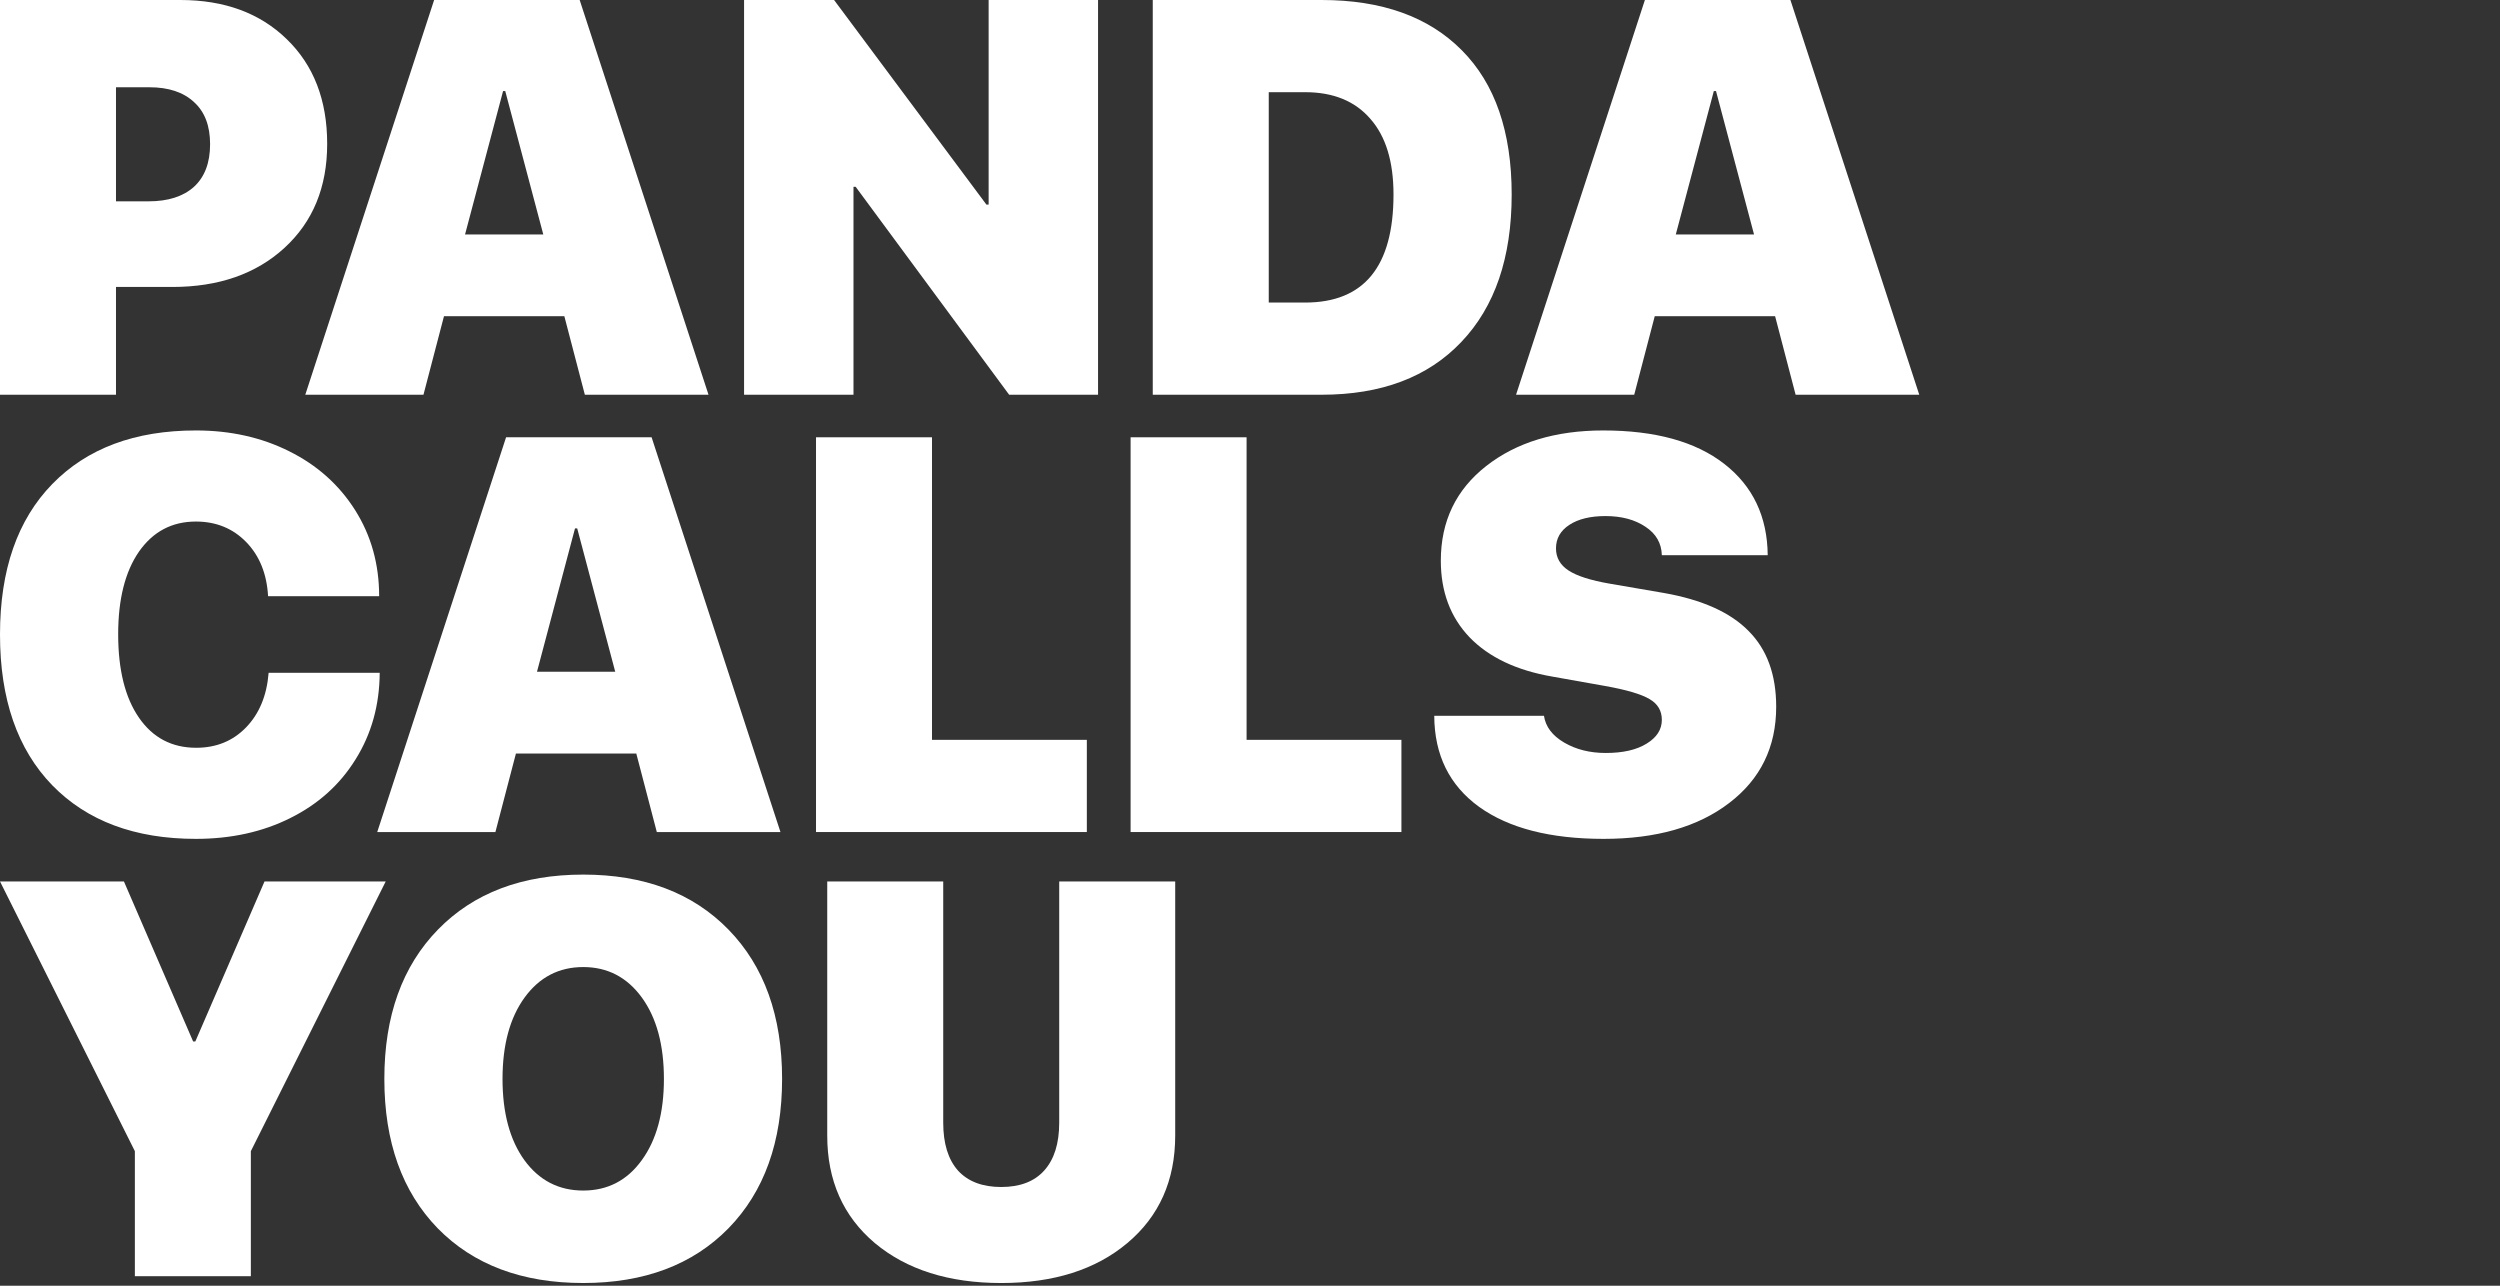 <svg width="210" height="108" viewBox="0 0 210 108" fill="none" xmlns="http://www.w3.org/2000/svg">
<rect x="0" y="0" width="210" height="108" fill="#333333" stroke="none"/>
<path d="M150.832 33.158L149.109 26.563H138.998L137.274 33.158H127.348L138.171 0H150.395L161.218 33.158H150.832ZM143.961 7.652L140.767 19.693H147.339L144.145 7.652H143.961Z" fill="white"/>
<path d="M96.832 0H111.01C116.081 0 120.01 1.409 122.798 4.228C125.587 7.031 126.981 11.068 126.981 16.338C126.981 21.638 125.571 25.767 122.753 28.723C119.949 31.68 116.035 33.158 111.01 33.158H96.832V0ZM106.575 7.744V25.415H109.632C114.58 25.415 117.054 22.389 117.054 16.338C117.054 13.565 116.403 11.443 115.101 9.973C113.814 8.487 111.991 7.744 109.632 7.744H106.575Z" fill="white"/>
<path d="M71.693 33.158H62.502V0H70.062L82.861 17.188H83.045V0H92.236V33.158H84.768L71.877 15.694H71.693V33.158Z" fill="white"/>
<path d="M49.128 33.158L47.405 26.563H37.294L35.571 33.158H25.644L36.467 0H48.692L59.515 33.158H49.128ZM42.258 7.652L39.064 19.693H45.636L42.441 7.652H42.258Z" fill="white"/>
<path d="M0 0H15.143C18.85 0 21.83 1.095 24.082 3.286C26.349 5.477 27.483 8.41 27.483 12.087C27.483 15.717 26.288 18.628 23.898 20.819C21.508 23.009 18.368 24.105 14.477 24.105H9.743V33.158H0V0ZM9.743 7.33V16.912H12.477C14.117 16.912 15.388 16.506 16.292 15.694C17.196 14.867 17.648 13.672 17.648 12.11C17.648 10.562 17.196 9.383 16.292 8.571C15.403 7.744 14.155 7.33 12.546 7.33H9.743Z" fill="white"/>
<path d="M120.477 60.125H129.692C129.829 61.044 130.396 61.795 131.392 62.377C132.388 62.959 133.552 63.25 134.885 63.25C136.325 63.25 137.466 62.99 138.309 62.469C139.166 61.948 139.595 61.282 139.595 60.47C139.595 59.704 139.251 59.122 138.561 58.723C137.872 58.31 136.623 57.942 134.816 57.62L130.427 56.839C127.394 56.318 125.065 55.215 123.441 53.53C121.833 51.845 121.029 49.7 121.029 47.096C121.029 43.787 122.3 41.137 124.843 39.145C127.386 37.154 130.664 36.158 134.678 36.158C139.044 36.158 142.429 37.093 144.834 38.962C147.24 40.831 148.457 43.389 148.488 46.636H139.595C139.565 45.625 139.105 44.829 138.217 44.247C137.328 43.649 136.21 43.35 134.862 43.35C133.59 43.35 132.579 43.596 131.829 44.086C131.078 44.576 130.703 45.235 130.703 46.062C130.703 46.843 131.055 47.464 131.76 47.923C132.464 48.383 133.613 48.751 135.206 49.026L139.756 49.808C142.973 50.374 145.348 51.439 146.88 53.002C148.427 54.549 149.2 56.67 149.2 59.367C149.2 62.752 147.883 65.448 145.248 67.455C142.629 69.462 139.113 70.465 134.701 70.465C130.228 70.465 126.743 69.569 124.246 67.777C121.749 65.969 120.492 63.419 120.477 60.125Z" fill="white"/>
<path d="M117.719 62.147V69.891H94.97V36.732H104.713V62.147H117.719Z" fill="white"/>
<path d="M91.294 62.147V69.891H68.545V36.732H78.288V62.147H91.294Z" fill="white"/>
<path d="M55.172 69.891L53.448 63.296H43.338L41.614 69.891H31.688L42.511 36.732H54.735L65.558 69.891H55.172ZM48.301 44.384L45.107 56.425H51.679L48.485 44.384H48.301Z" fill="white"/>
<path d="M16.453 70.465C11.336 70.465 7.315 68.964 4.389 65.962C1.463 62.944 0 58.723 0 53.3C0 47.877 1.463 43.665 4.389 40.662C7.315 37.66 11.336 36.158 16.453 36.158C19.348 36.158 21.96 36.74 24.288 37.905C26.632 39.069 28.478 40.716 29.826 42.845C31.174 44.974 31.849 47.387 31.849 50.083H22.519C22.412 48.199 21.799 46.682 20.681 45.533C19.562 44.385 18.153 43.81 16.453 43.81C14.446 43.81 12.853 44.653 11.673 46.338C10.509 48.023 9.927 50.336 9.927 53.277C9.927 56.265 10.509 58.601 11.673 60.286C12.837 61.971 14.438 62.813 16.476 62.813C18.161 62.813 19.555 62.247 20.658 61.113C21.776 59.964 22.412 58.432 22.565 56.517H31.895C31.879 59.229 31.205 61.649 29.872 63.779C28.555 65.908 26.724 67.555 24.38 68.719C22.052 69.883 19.409 70.465 16.453 70.465Z" fill="white"/>
<path d="M79.231 74.041V94.308C79.231 96.055 79.644 97.395 80.472 98.329C81.314 99.249 82.524 99.708 84.102 99.708C85.68 99.708 86.883 99.249 87.71 98.329C88.552 97.395 88.974 96.055 88.974 94.308V74.041H98.717V95.388C98.717 99.157 97.376 102.167 94.695 104.419C92.03 106.655 88.499 107.774 84.102 107.774C79.706 107.774 76.167 106.655 73.486 104.419C70.821 102.167 69.488 99.157 69.488 95.388V74.041H79.231Z" fill="white"/>
<path d="M36.788 78.085C39.791 75.005 43.858 73.466 48.99 73.466C54.122 73.466 58.189 75.005 61.192 78.085C64.194 81.164 65.696 85.346 65.696 90.631C65.696 95.916 64.194 100.098 61.192 103.177C58.189 106.241 54.122 107.773 48.99 107.773C43.843 107.773 39.768 106.241 36.766 103.177C33.778 100.098 32.285 95.916 32.285 90.631C32.285 85.346 33.786 81.164 36.788 78.085ZM53.908 83.783C52.667 82.083 51.028 81.233 48.99 81.233C46.953 81.233 45.314 82.083 44.073 83.783C42.832 85.484 42.212 87.766 42.212 90.631C42.212 93.48 42.824 95.755 44.05 97.456C45.291 99.156 46.937 100.006 48.99 100.006C51.043 100.006 52.682 99.156 53.908 97.456C55.148 95.755 55.769 93.48 55.769 90.631C55.769 87.766 55.148 85.484 53.908 83.783Z" fill="white"/>
<path d="M21.072 107.199H11.329V96.698L0 74.041H10.409L16.223 87.484H16.407L22.22 74.041H32.4L21.072 96.698V107.199Z" fill="white"/>
</svg>
